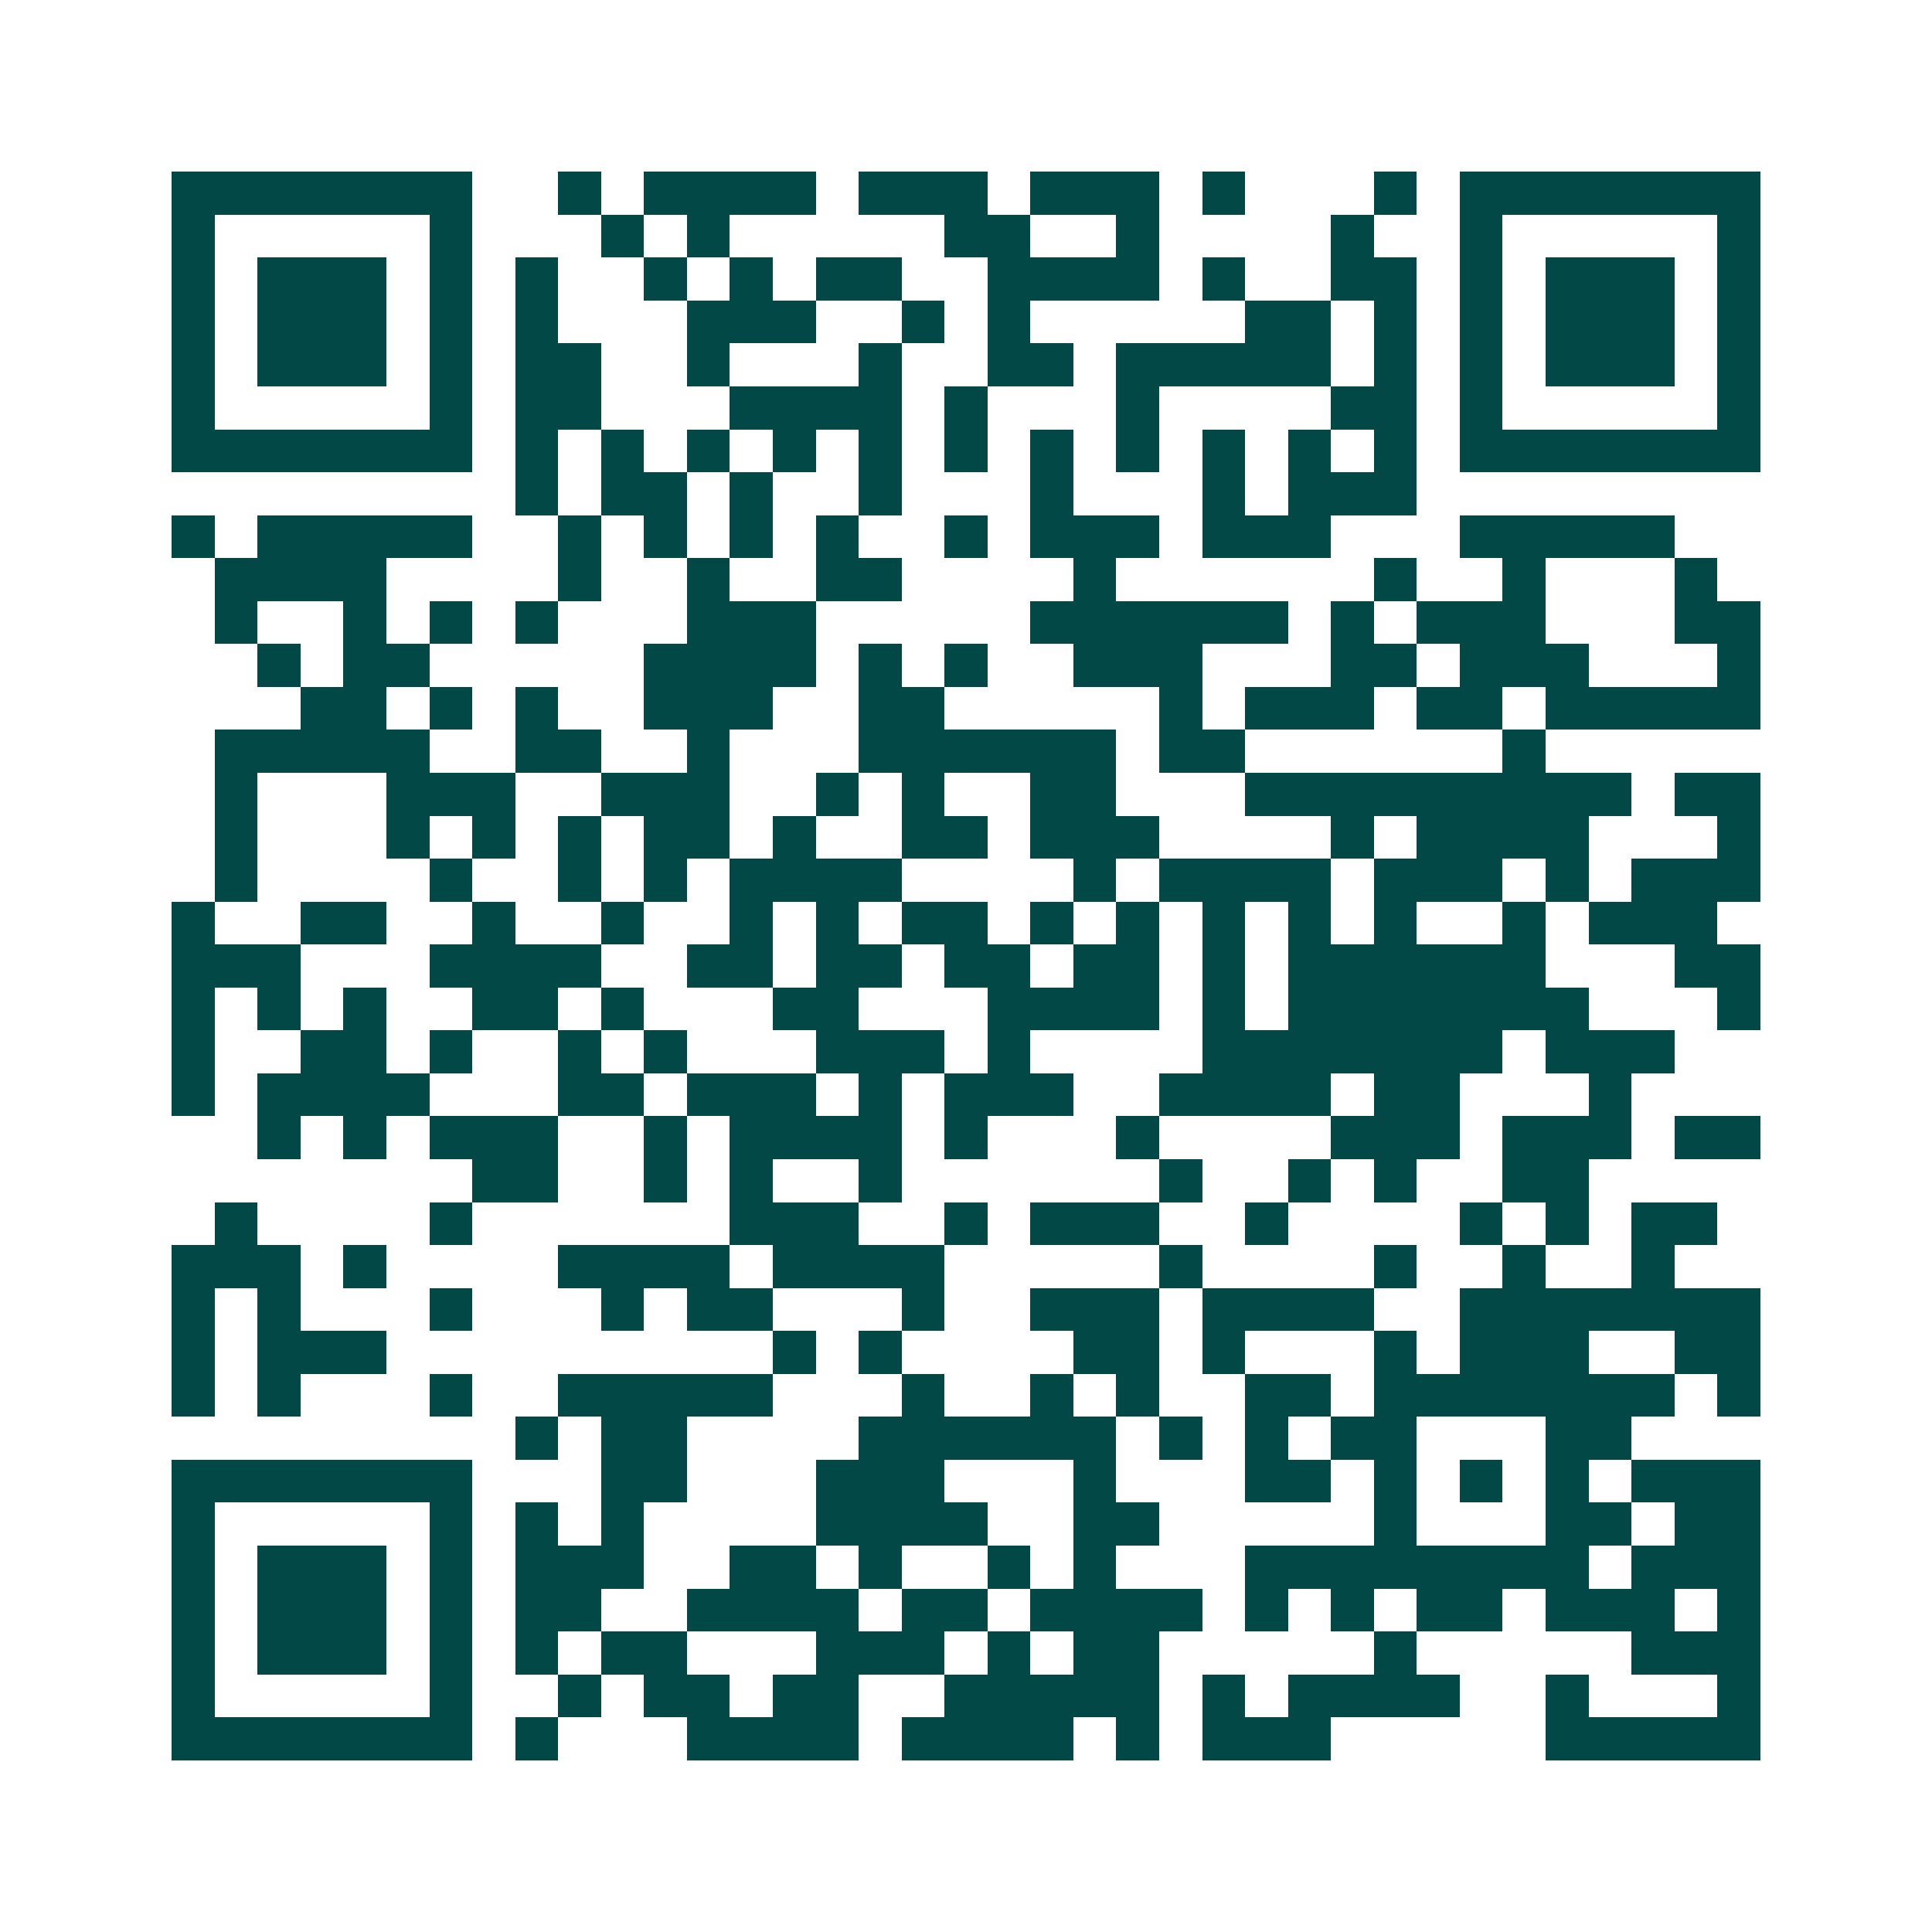 <svg xmlns="http://www.w3.org/2000/svg" width="200" height="200" viewBox="0 0 45 45" shape-rendering="crispEdges"><path fill="#ffffff" d="M0 0h45v45H0z"/><path stroke="#014847" d="M4 4.5h7m2 0h1m1 0h4m1 0h3m1 0h3m1 0h1m3 0h1m1 0h7M4 5.5h1m5 0h1m3 0h1m1 0h1m5 0h2m2 0h1m4 0h1m2 0h1m5 0h1M4 6.5h1m1 0h3m1 0h1m1 0h1m2 0h1m1 0h1m1 0h2m2 0h4m1 0h1m2 0h2m1 0h1m1 0h3m1 0h1M4 7.5h1m1 0h3m1 0h1m1 0h1m3 0h3m2 0h1m1 0h1m5 0h2m1 0h1m1 0h1m1 0h3m1 0h1M4 8.5h1m1 0h3m1 0h1m1 0h2m2 0h1m3 0h1m2 0h2m1 0h5m1 0h1m1 0h1m1 0h3m1 0h1M4 9.5h1m5 0h1m1 0h2m3 0h4m1 0h1m3 0h1m4 0h2m1 0h1m5 0h1M4 10.5h7m1 0h1m1 0h1m1 0h1m1 0h1m1 0h1m1 0h1m1 0h1m1 0h1m1 0h1m1 0h1m1 0h1m1 0h7M12 11.5h1m1 0h2m1 0h1m2 0h1m3 0h1m3 0h1m1 0h3M4 12.5h1m1 0h5m2 0h1m1 0h1m1 0h1m1 0h1m2 0h1m1 0h3m1 0h3m3 0h5M5 13.5h4m4 0h1m2 0h1m2 0h2m4 0h1m6 0h1m2 0h1m3 0h1M5 14.5h1m2 0h1m1 0h1m1 0h1m3 0h3m5 0h6m1 0h1m1 0h3m3 0h2M6 15.5h1m1 0h2m5 0h4m1 0h1m1 0h1m2 0h3m3 0h2m1 0h3m3 0h1M7 16.5h2m1 0h1m1 0h1m2 0h3m2 0h2m5 0h1m1 0h3m1 0h2m1 0h5M5 17.5h5m2 0h2m2 0h1m3 0h6m1 0h2m6 0h1M5 18.5h1m3 0h3m2 0h3m2 0h1m1 0h1m2 0h2m3 0h9m1 0h2M5 19.5h1m3 0h1m1 0h1m1 0h1m1 0h2m1 0h1m2 0h2m1 0h3m4 0h1m1 0h4m3 0h1M5 20.5h1m4 0h1m2 0h1m1 0h1m1 0h4m4 0h1m1 0h4m1 0h3m1 0h1m1 0h3M4 21.5h1m2 0h2m2 0h1m2 0h1m2 0h1m1 0h1m1 0h2m1 0h1m1 0h1m1 0h1m1 0h1m1 0h1m2 0h1m1 0h3M4 22.5h3m3 0h4m2 0h2m1 0h2m1 0h2m1 0h2m1 0h1m1 0h6m3 0h2M4 23.5h1m1 0h1m1 0h1m2 0h2m1 0h1m3 0h2m3 0h4m1 0h1m1 0h7m3 0h1M4 24.5h1m2 0h2m1 0h1m2 0h1m1 0h1m3 0h3m1 0h1m4 0h7m1 0h3M4 25.5h1m1 0h4m3 0h2m1 0h3m1 0h1m1 0h3m2 0h4m1 0h2m3 0h1M6 26.5h1m1 0h1m1 0h3m2 0h1m1 0h4m1 0h1m3 0h1m4 0h3m1 0h3m1 0h2M11 27.5h2m2 0h1m1 0h1m2 0h1m6 0h1m2 0h1m1 0h1m2 0h2M5 28.5h1m4 0h1m6 0h3m2 0h1m1 0h3m2 0h1m4 0h1m1 0h1m1 0h2M4 29.5h3m1 0h1m4 0h4m1 0h4m5 0h1m4 0h1m2 0h1m2 0h1M4 30.5h1m1 0h1m3 0h1m3 0h1m1 0h2m3 0h1m2 0h3m1 0h4m2 0h7M4 31.5h1m1 0h3m9 0h1m1 0h1m4 0h2m1 0h1m3 0h1m1 0h3m2 0h2M4 32.5h1m1 0h1m3 0h1m2 0h5m3 0h1m2 0h1m1 0h1m2 0h2m1 0h7m1 0h1M12 33.5h1m1 0h2m4 0h6m1 0h1m1 0h1m1 0h2m3 0h2M4 34.5h7m3 0h2m3 0h3m3 0h1m3 0h2m1 0h1m1 0h1m1 0h1m1 0h3M4 35.5h1m5 0h1m1 0h1m1 0h1m4 0h4m2 0h2m5 0h1m3 0h2m1 0h2M4 36.5h1m1 0h3m1 0h1m1 0h3m2 0h2m1 0h1m2 0h1m1 0h1m3 0h8m1 0h3M4 37.5h1m1 0h3m1 0h1m1 0h2m2 0h4m1 0h2m1 0h4m1 0h1m1 0h1m1 0h2m1 0h3m1 0h1M4 38.5h1m1 0h3m1 0h1m1 0h1m1 0h2m3 0h3m1 0h1m1 0h2m5 0h1m5 0h3M4 39.5h1m5 0h1m2 0h1m1 0h2m1 0h2m2 0h5m1 0h1m1 0h4m2 0h1m3 0h1M4 40.5h7m1 0h1m3 0h4m1 0h4m1 0h1m1 0h3m5 0h5"/></svg>
